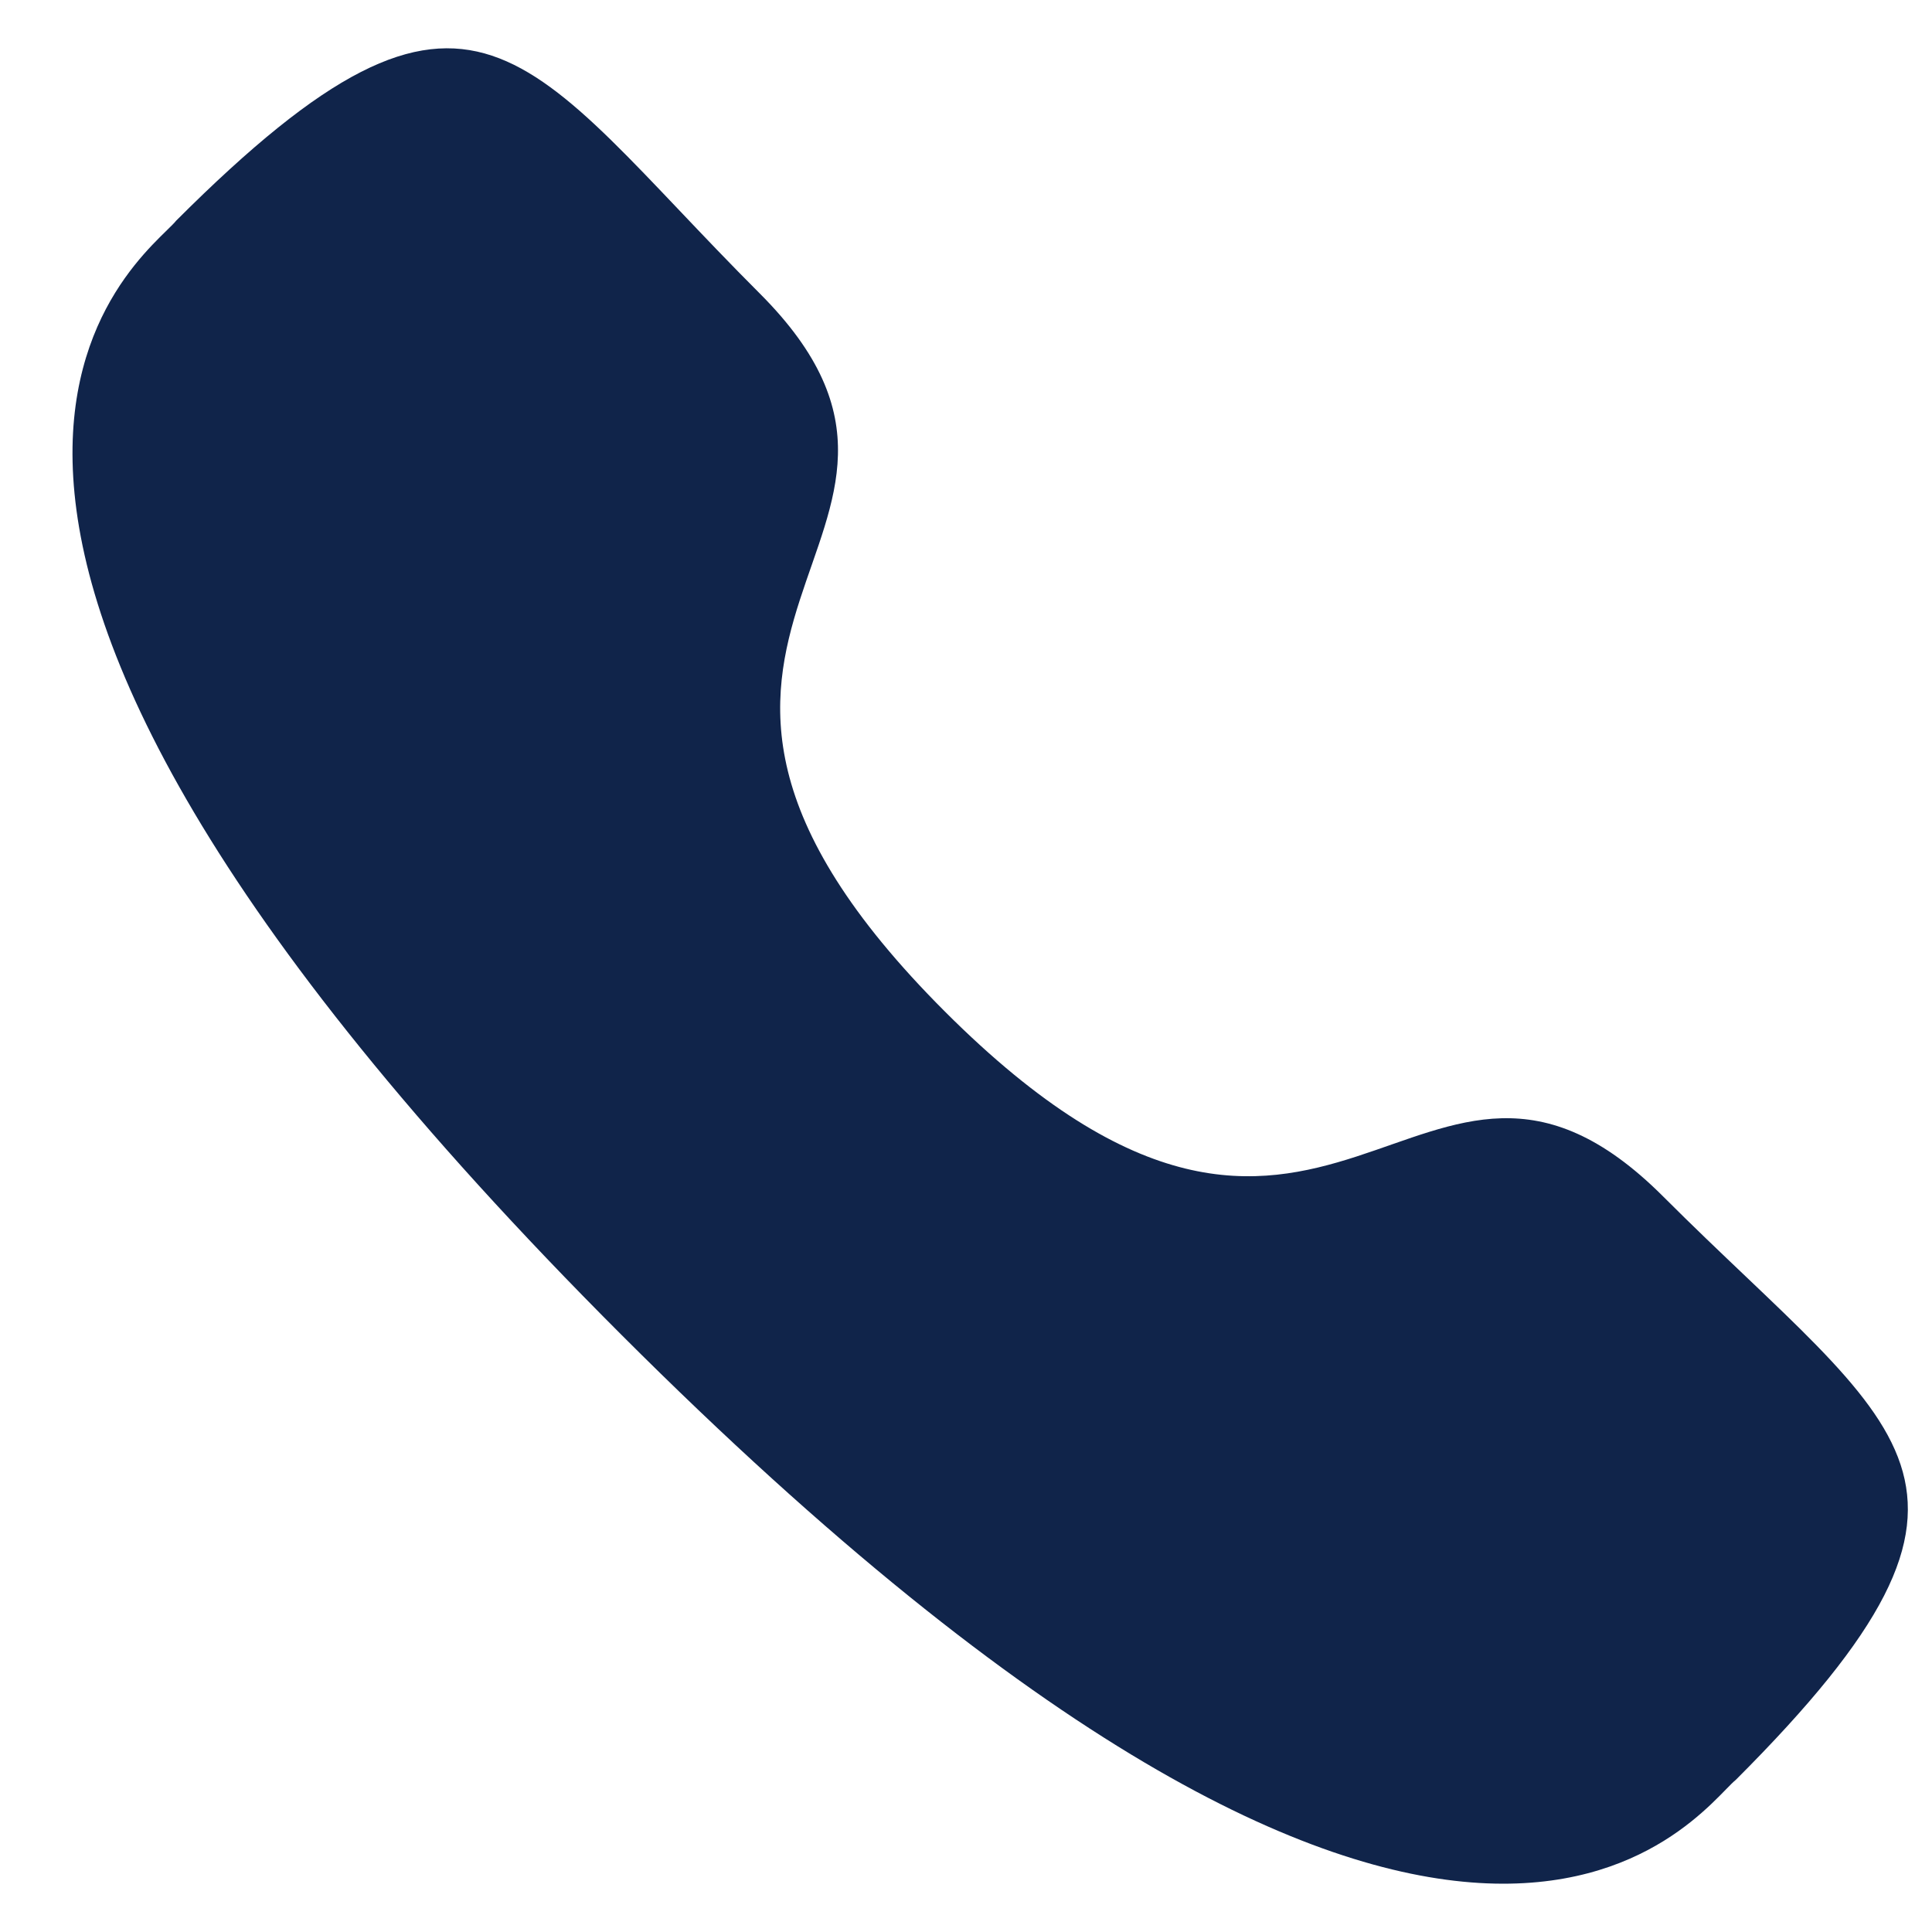 <svg width="20" height="20" viewBox="0 0 20 20" fill="none" xmlns="http://www.w3.org/2000/svg">
<path fill-rule="evenodd" clip-rule="evenodd" d="M9.782 10.472C13.771 14.46 14.676 9.847 17.216 12.385C19.664 14.833 21.072 15.323 17.969 18.425C17.581 18.737 15.112 22.494 6.435 13.82C-2.243 5.144 1.512 2.672 1.824 2.284C4.934 -0.826 5.416 0.589 7.864 3.037C10.404 5.577 5.793 6.484 9.782 10.472Z" fill="#10244A"/>
</svg>
